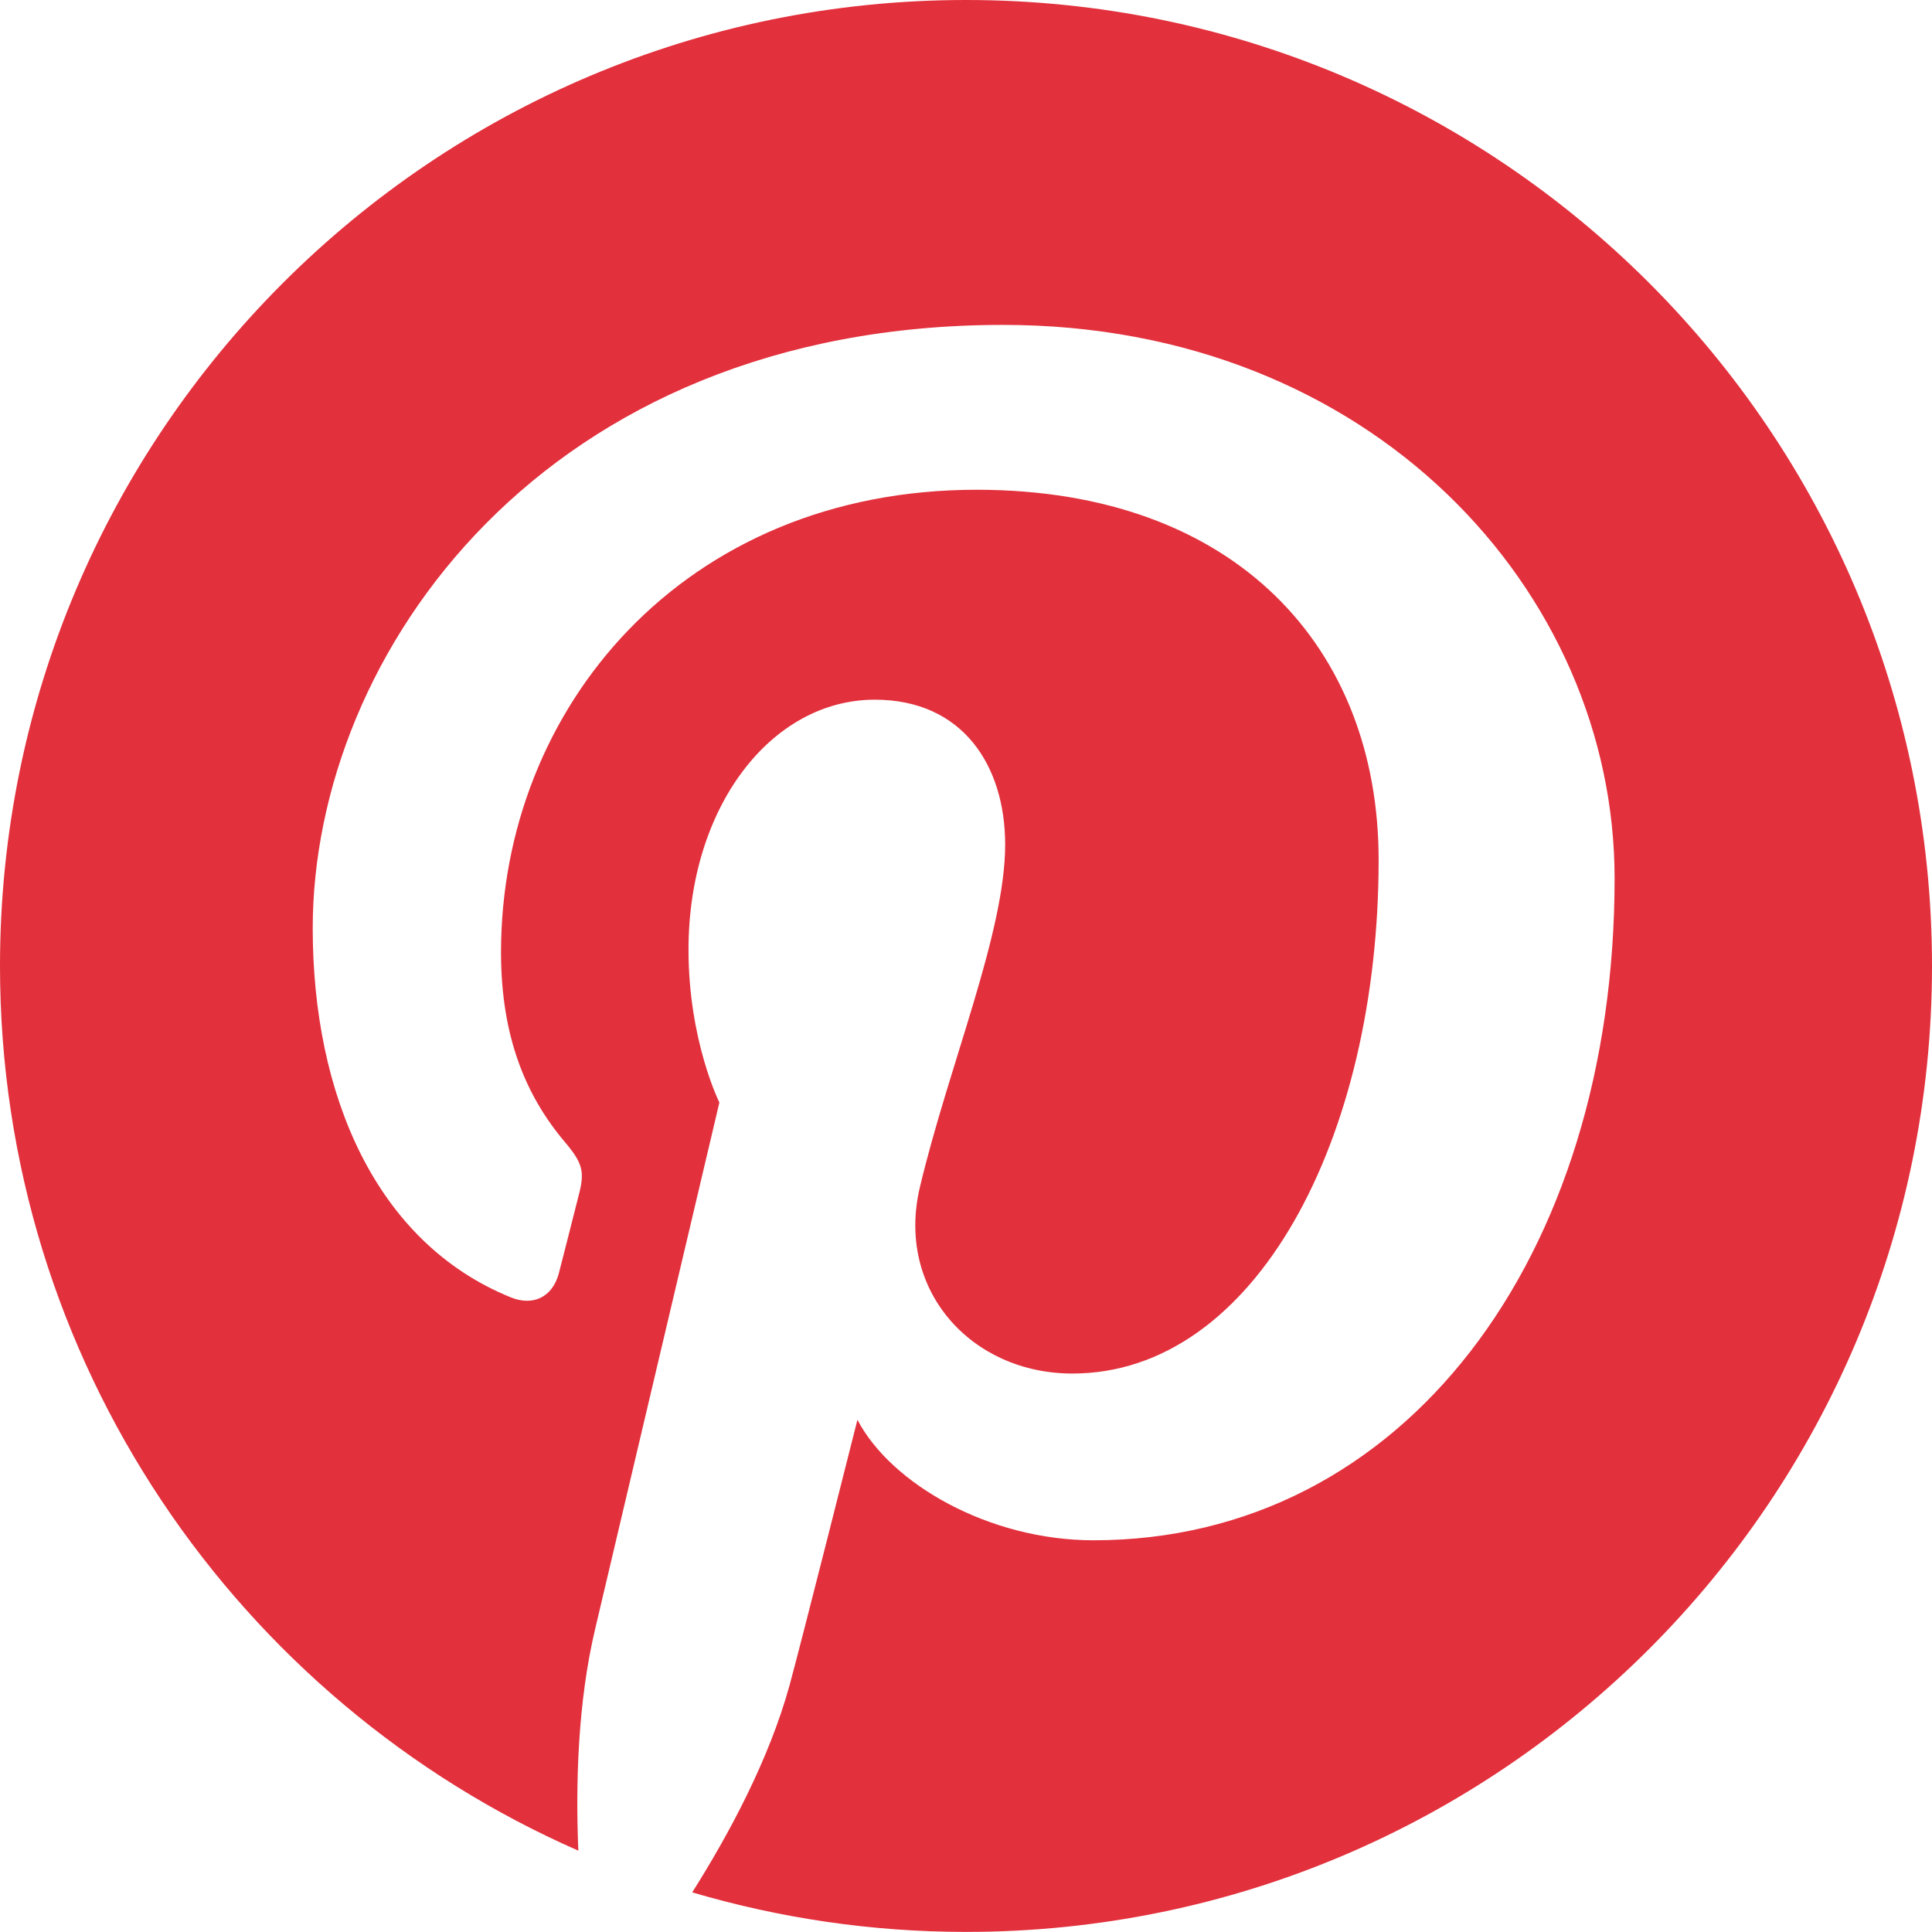 <?xml version="1.0" encoding="utf-8"?>
<!-- Generator: Adobe Illustrator 16.0.4, SVG Export Plug-In . SVG Version: 6.00 Build 0)  -->
<!DOCTYPE svg PUBLIC "-//W3C//DTD SVG 1.1//EN" "http://www.w3.org/Graphics/SVG/1.1/DTD/svg11.dtd">
<svg version="1.1" id="Layer_1" xmlns="http://www.w3.org/2000/svg" xmlns:xlink="http://www.w3.org/1999/xlink" x="0px" y="0px"
	 width="45.105px" height="45.102px" viewBox="0 0 45.105 45.102" enable-background="new 0 0 45.105 45.102" xml:space="preserve">
<g>
	<path fill="#E2303C" d="M22.555,0C10.1,0,0,10.096,0,22.552c0,9.231,5.555,17.167,13.502,20.654
		c-0.065-1.573-0.013-3.465,0.393-5.178c0.432-1.831,2.9-12.289,2.9-12.289s-0.721-1.442-0.721-3.569
		c0-3.341,1.938-5.835,4.35-5.835c2.051,0,3.043,1.54,3.043,3.383c0,2.062-1.314,5.149-1.992,8.002
		c-0.564,2.396,1.199,4.347,3.561,4.347c4.271,0,7.15-5.488,7.15-11.992c0-4.942-3.33-8.641-9.385-8.641
		c-6.842,0-11.104,5.102-11.104,10.799c0,1.968,0.579,3.35,1.486,4.423c0.418,0.496,0.477,0.692,0.326,1.256
		c-0.107,0.419-0.358,1.419-0.461,1.811c-0.15,0.569-0.611,0.777-1.129,0.563c-3.152-1.282-4.618-4.736-4.618-8.613
		c0-6.407,5.403-14.088,16.118-14.088c8.61,0,14.276,6.228,14.276,12.92c0,8.846-4.917,15.455-12.167,15.455
		c-2.436,0-4.727-1.316-5.51-2.813c0,0-1.31,5.197-1.586,6.203c-0.48,1.739-1.416,3.476-2.271,4.83
		c2.029,0.597,4.17,0.923,6.393,0.923c12.455,0,22.551-10.097,22.551-22.55C45.105,10.096,35.01,0,22.555,0z"/>
</g>
</svg>
